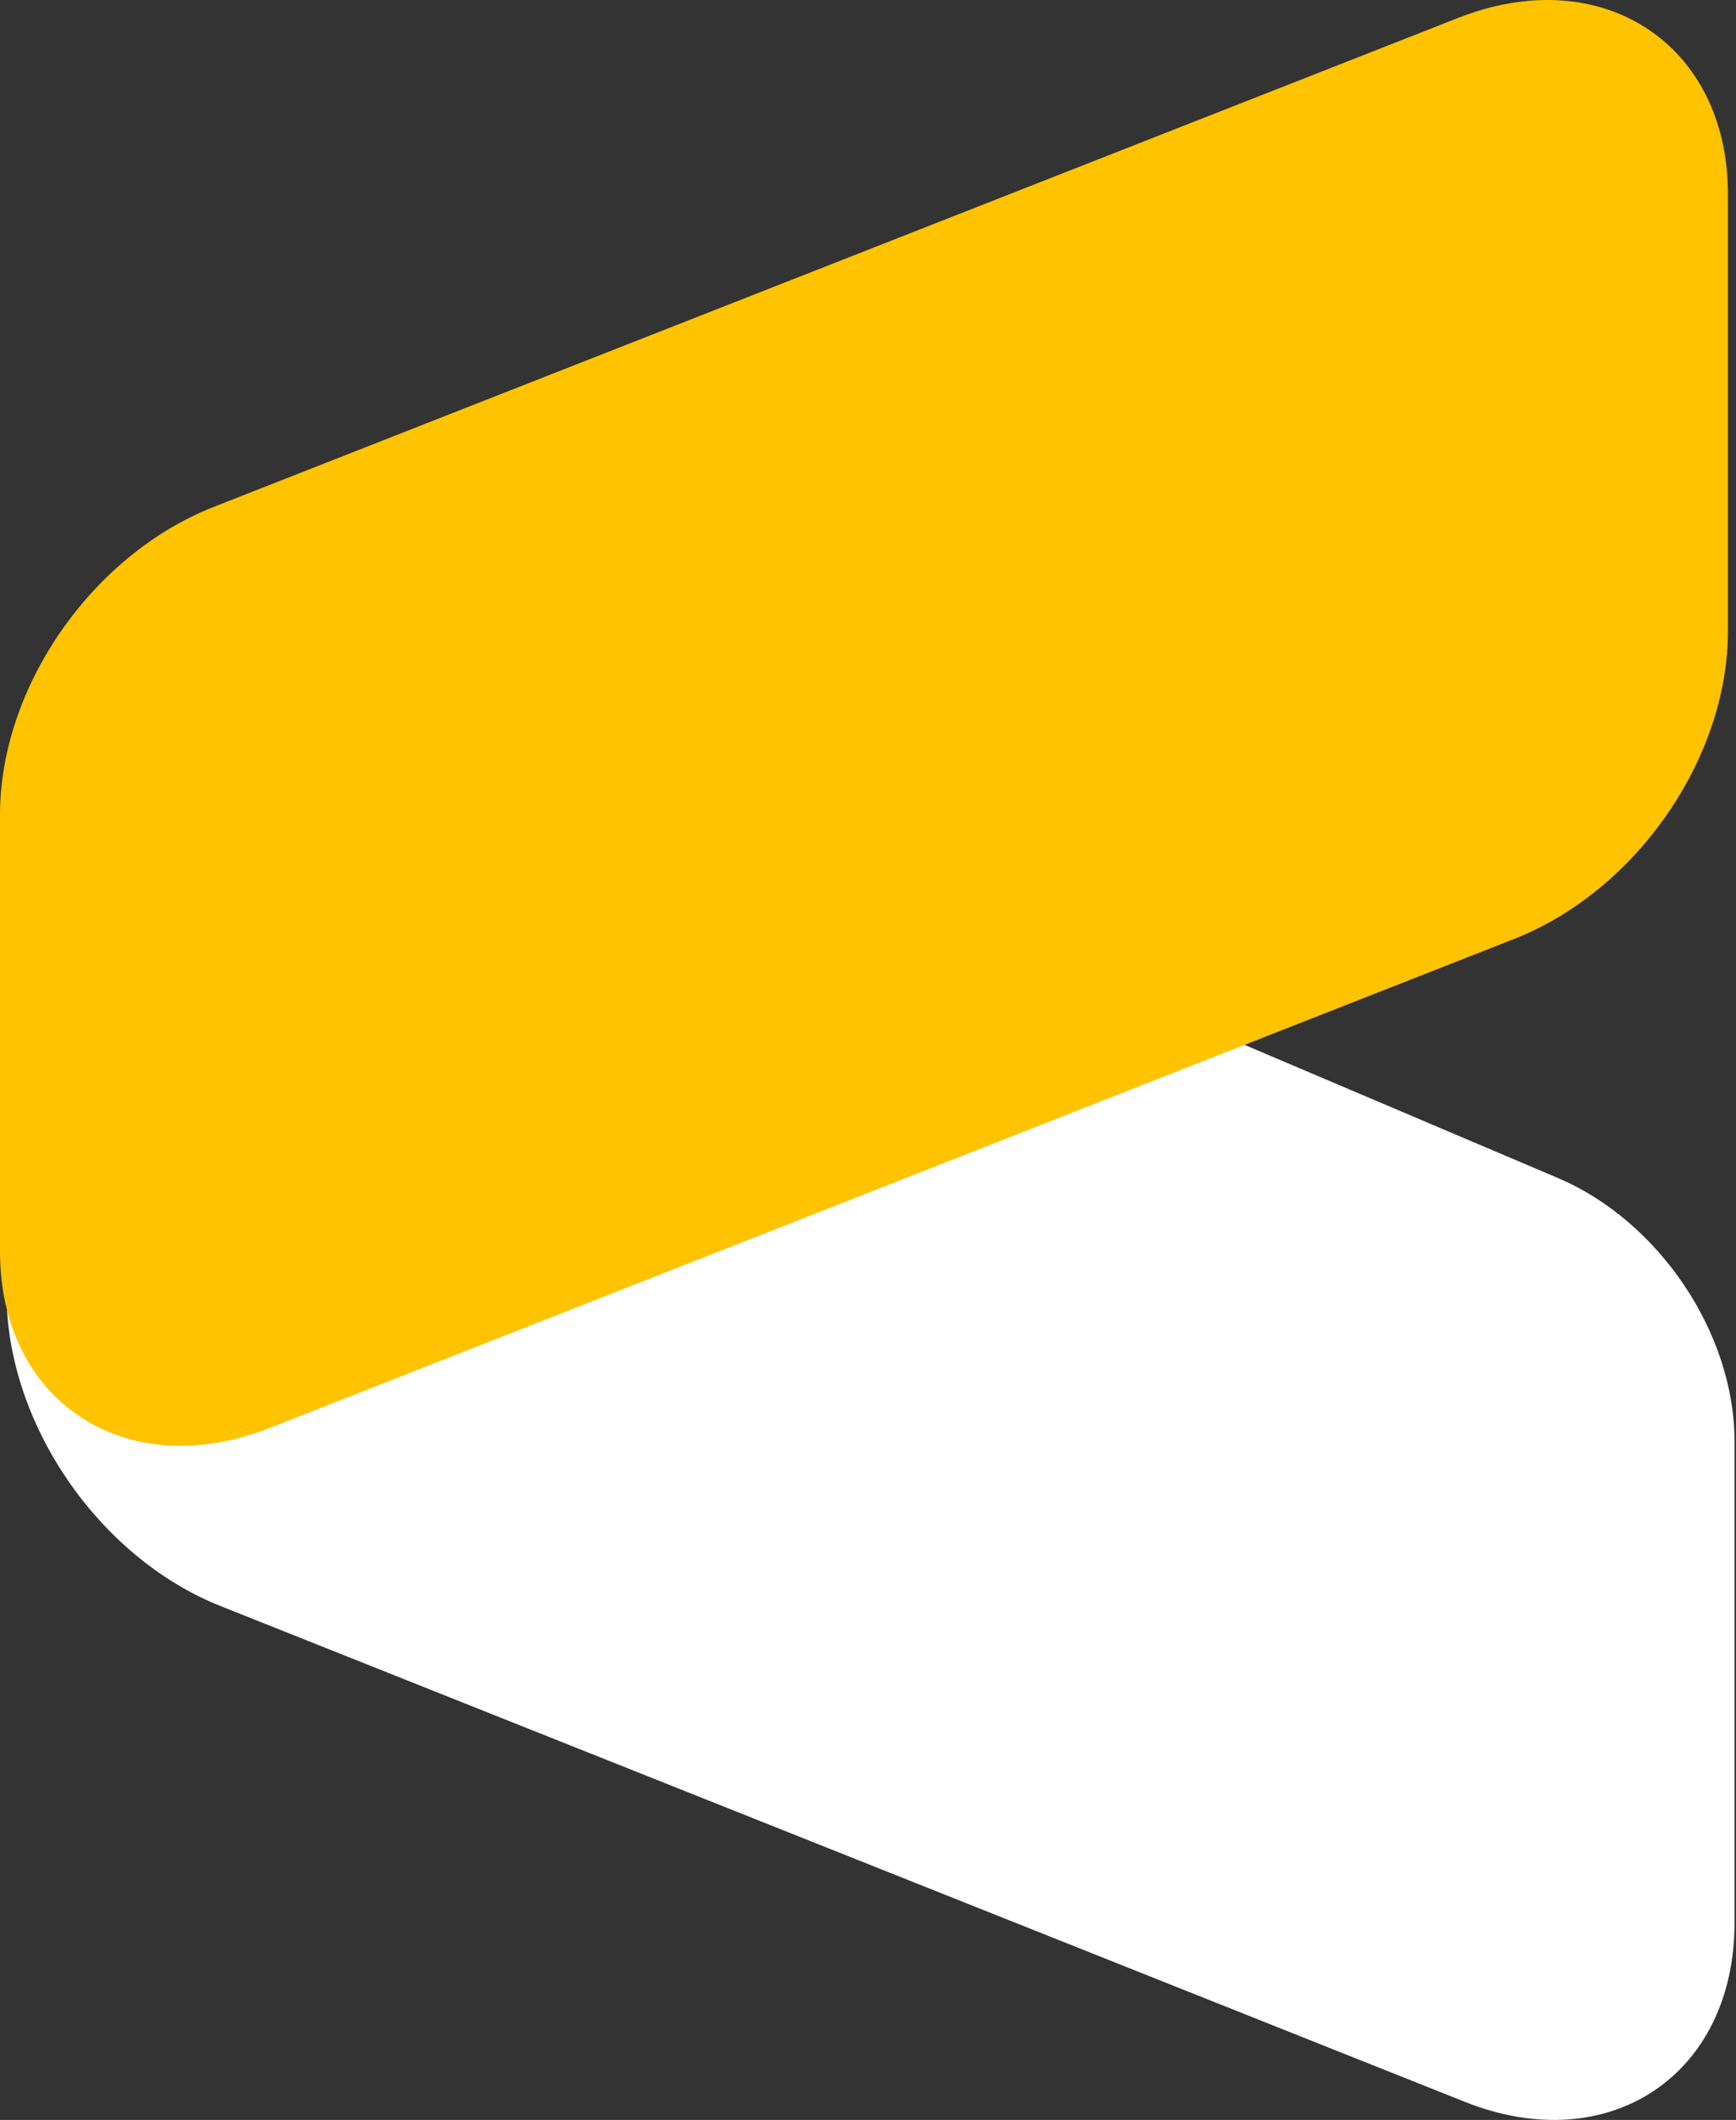 <svg width="529" height="646" viewBox="0 0 529 646" fill="none" xmlns="http://www.w3.org/2000/svg">
<rect x="0" y="0" width="529" height="646" fill="#333333" stroke="none"/>
<path d="M67.156 489.384C30.015 474.585 2 433.668 2 394.222L2 270.525C2 216.559 28.537 173.778 72.102 157.512L116.466 140.949C84.76 145.115 90.075 195.533 123.728 209.832L474.727 358.967C505.594 372.082 528.543 406.283 528.543 439.17L528.543 585.97C528.543 632.438 490.141 657.922 446.389 640.489L67.156 489.384Z" fill="white"/>
<path d="M65.156 154.454C28.015 169.048 -1.01051e-05 209.4 -8.40463e-06 248.301L-2.58777e-06 381.375C-5.84635e-07 427.202 38.402 452.334 82.154 435.142L461.387 286.123C498.528 271.528 526.543 231.177 526.543 192.275L526.543 59.201C526.543 13.375 488.141 -11.758 444.388 5.435L65.156 154.454Z" fill="#FFC300"/>
</svg>
